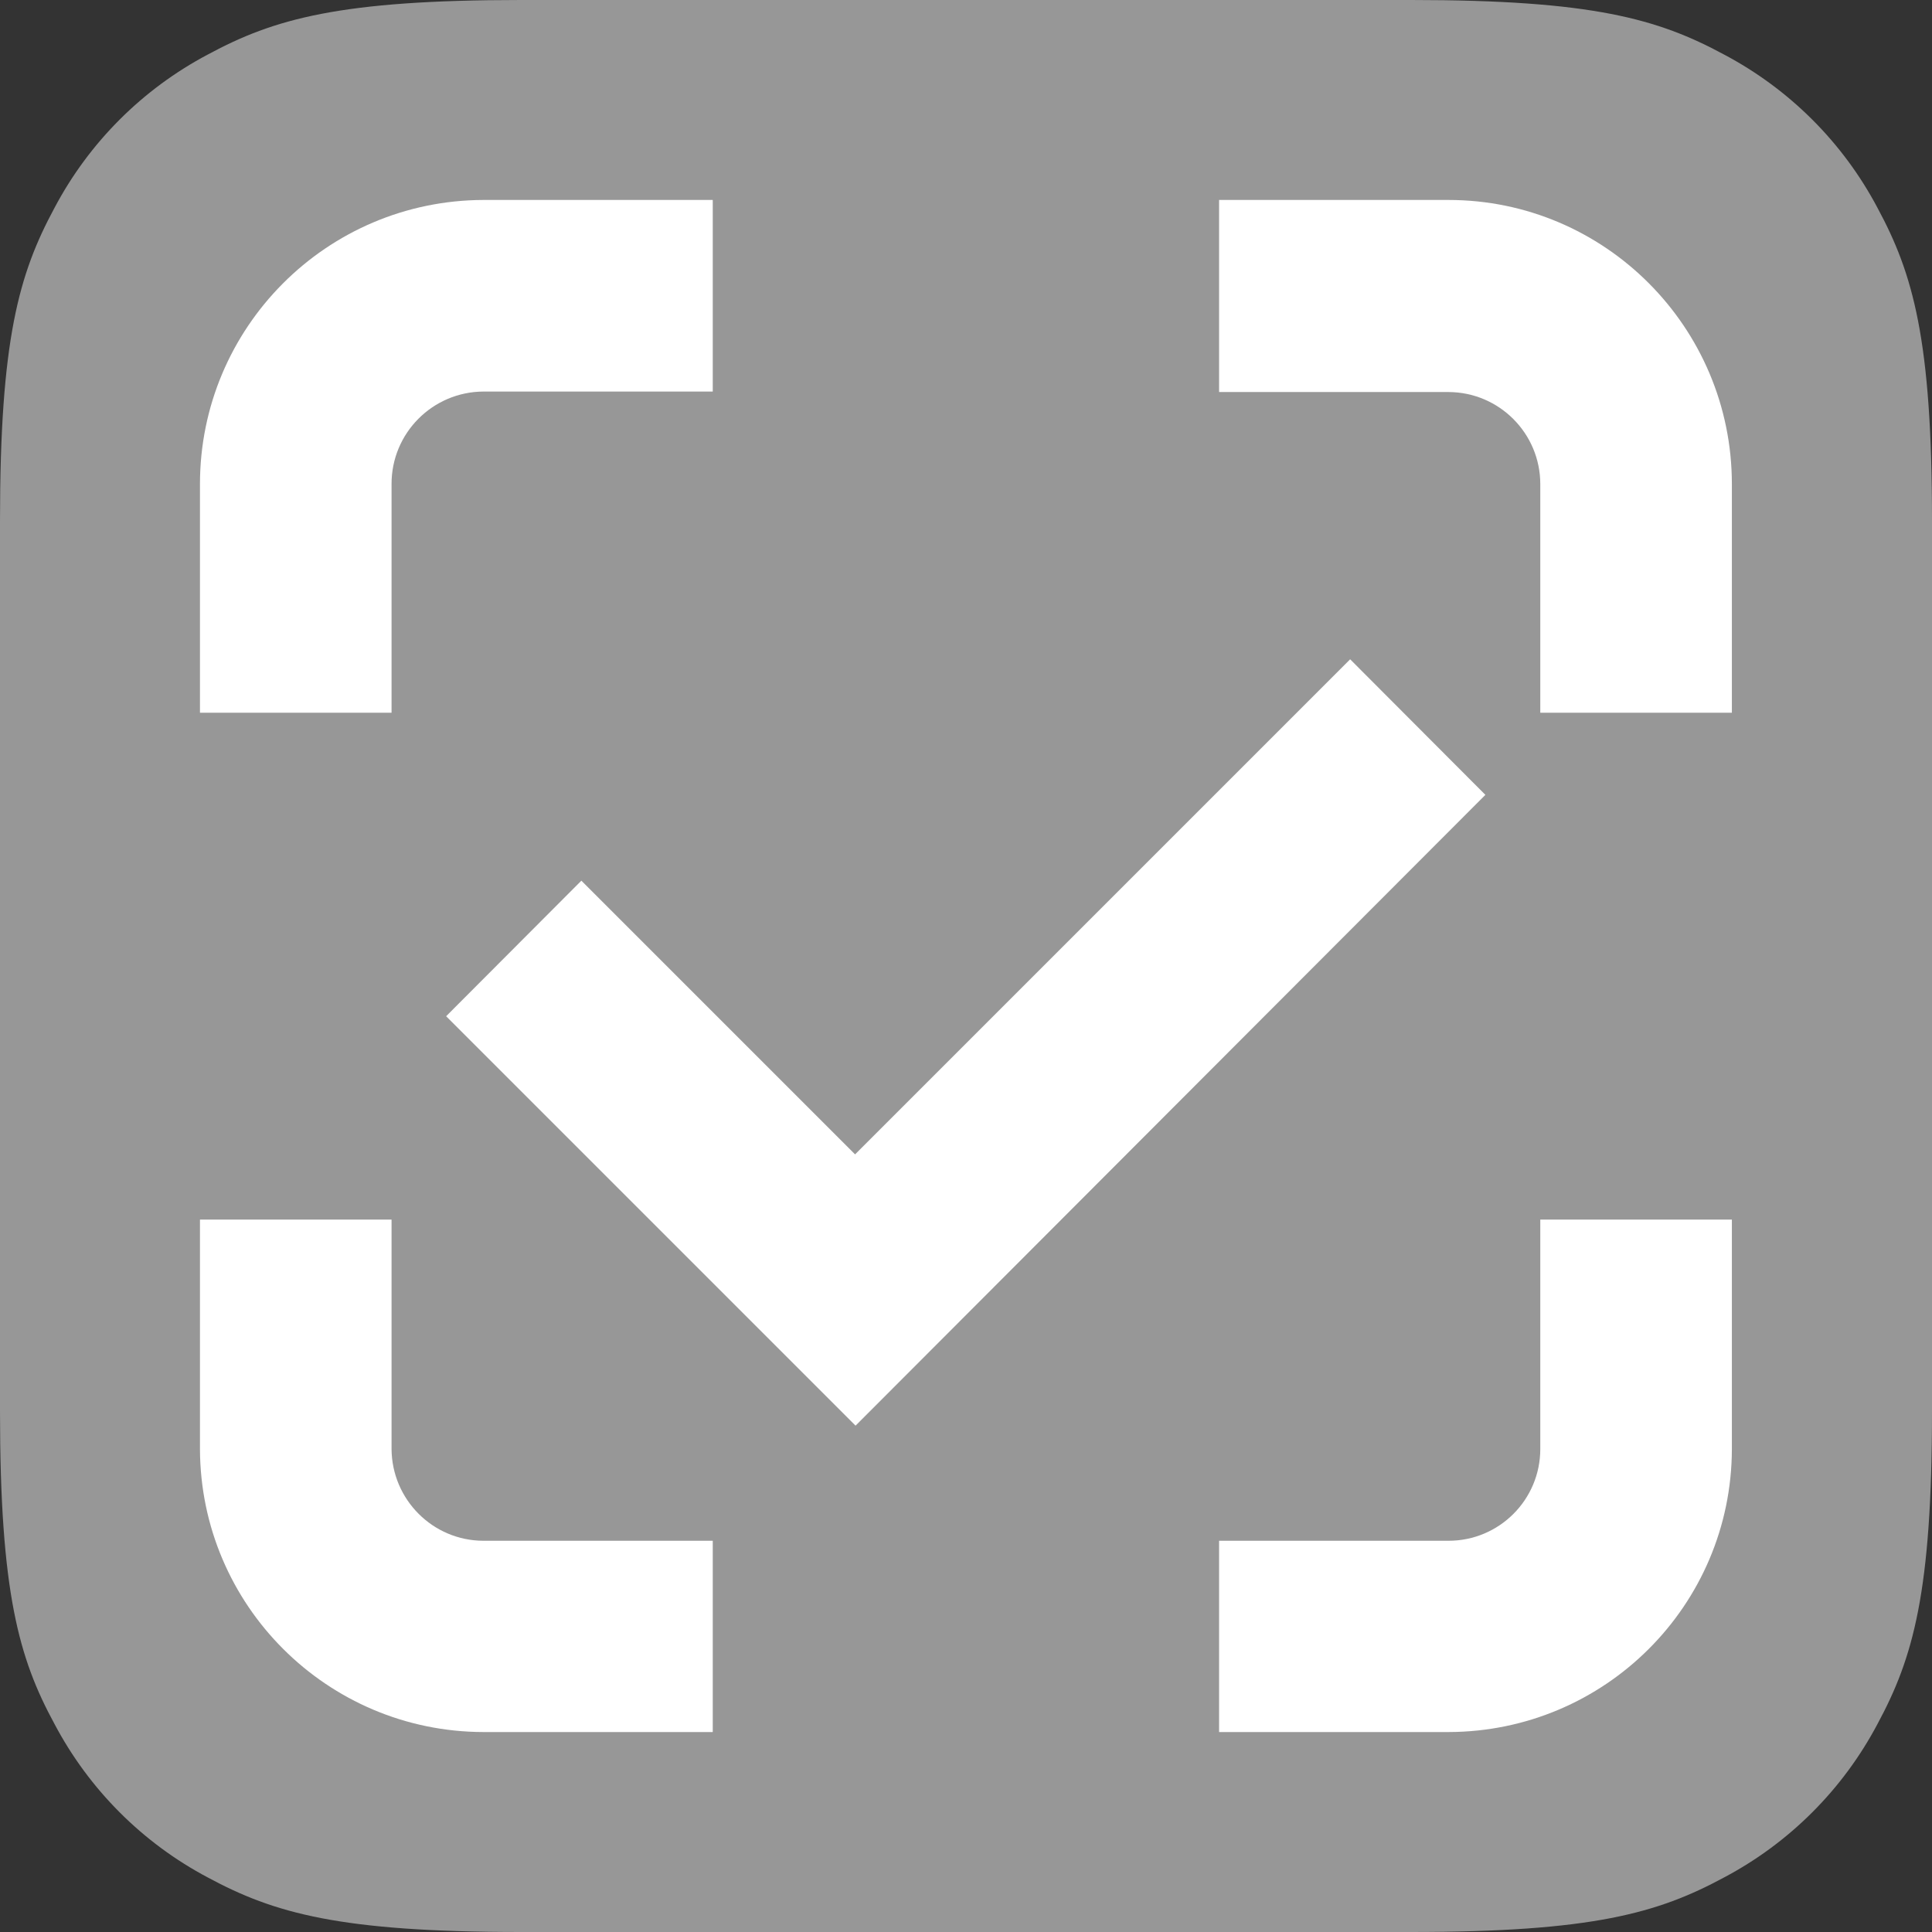 <svg width="12" height="12" viewBox="0 0 12 12" fill="none" xmlns="http://www.w3.org/2000/svg">
  <rect x="0" y="0" width="12" height="12" fill="#333333" stroke="none"/>
  <path d="M3.235 0H8.765C9.89 0 10.297 0.117 10.707 0.338C11.114 0.553 11.447 0.885 11.662 1.292C11.883 1.702 12 2.11 12 3.235V8.765C12 9.89 11.883 10.297 11.662 10.707C11.447 11.114 11.114 11.447 10.707 11.662C10.297 11.883 9.89 12 8.765 12H3.235C2.11 12 1.702 11.883 1.292 11.662C0.885 11.447 0.553 11.114 0.338 10.707C0.117 10.3 0 9.89 0 8.765V3.235C0 2.11 0.117 1.702 0.338 1.292C0.553 0.885 0.885 0.553 1.292 0.338C1.702 0.117 2.11 -4.74999e-07 3.235 0Z" fill="#979797"/>
  <path d="M8.997 2.435C9.312 2.436 9.567 2.692 9.567 3.007V4.427H10.757V3.007C10.757 2.032 9.967 1.242 8.997 1.242H7.572V2.435H8.997V2.435Z" fill="white"/>
  <path d="M9.567 9C9.567 9.315 9.312 9.57 8.997 9.57H7.572V10.758H8.997C9.968 10.756 10.755 9.971 10.757 9V7.575H9.567V9V9Z" fill="white"/>
  <path d="M2.432 3.007C2.431 2.691 2.686 2.434 3.002 2.432C3.002 2.432 3.002 2.432 3.002 2.432H4.427V1.242H3.002C2.029 1.245 1.242 2.034 1.242 3.007V4.427H2.432V3.007V3.007Z" fill="white"/>
  <path d="M3.002 9.57C2.688 9.569 2.434 9.314 2.432 9V7.575H1.242V9C1.245 9.971 2.032 10.756 3.002 10.758H4.427V9.57H3.002Z" fill="white"/>
  <path d="M5.314 8.855L2.771 6.312L3.611 5.47L5.311 7.17L8.386 4.095L9.226 4.937L5.314 8.855Z" fill="white"/>
</svg>
